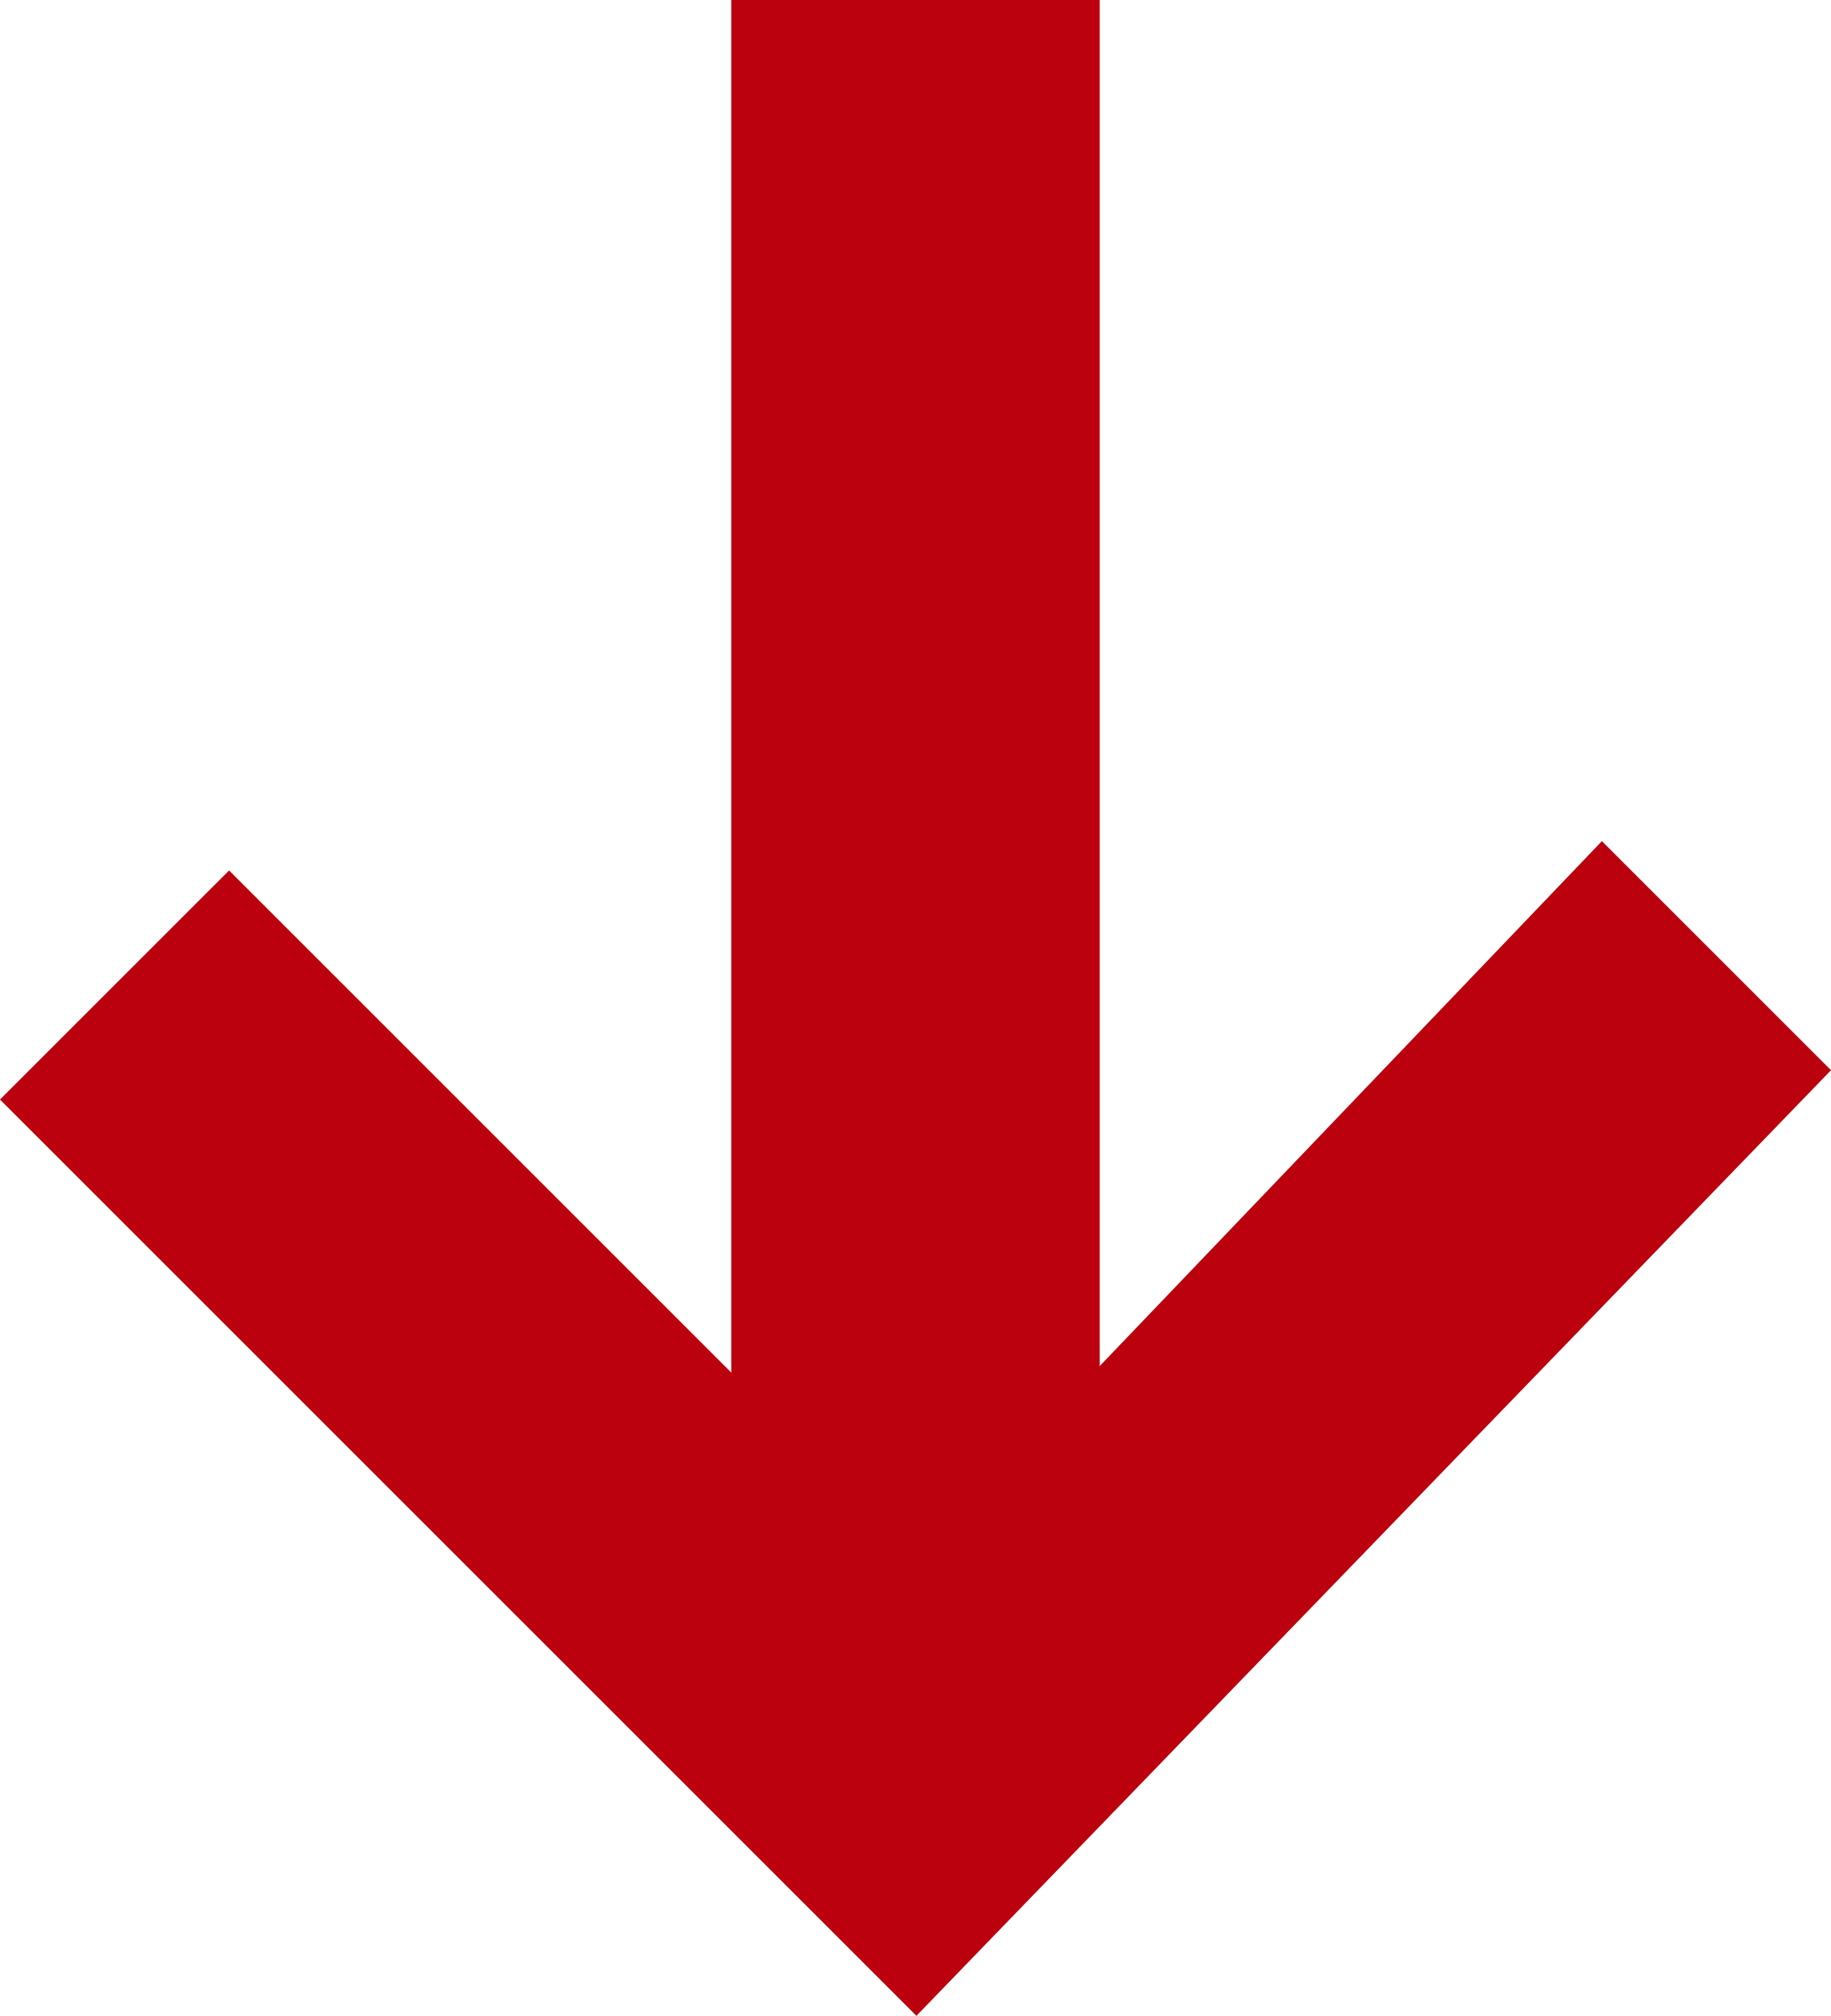 <svg xmlns="http://www.w3.org/2000/svg" viewBox="0 0 9.99 11"><defs><style>.cls-1{fill:#bb000e;}</style></defs><title>arrow_bottom_red</title><g id="レイヤー_2" data-name="レイヤー 2"><g id="レイヤー_1-2" data-name="レイヤー 1"><rect class="cls-1" x="0.66" y="3.33" width="8.67" height="2.01" transform="translate(9.33 -0.66) rotate(90)"/><polygon class="cls-1" points="9.99 5.84 8.74 4.59 5 8.5 1.25 4.75 0 6 5 11 9.99 5.84"/></g></g></svg>